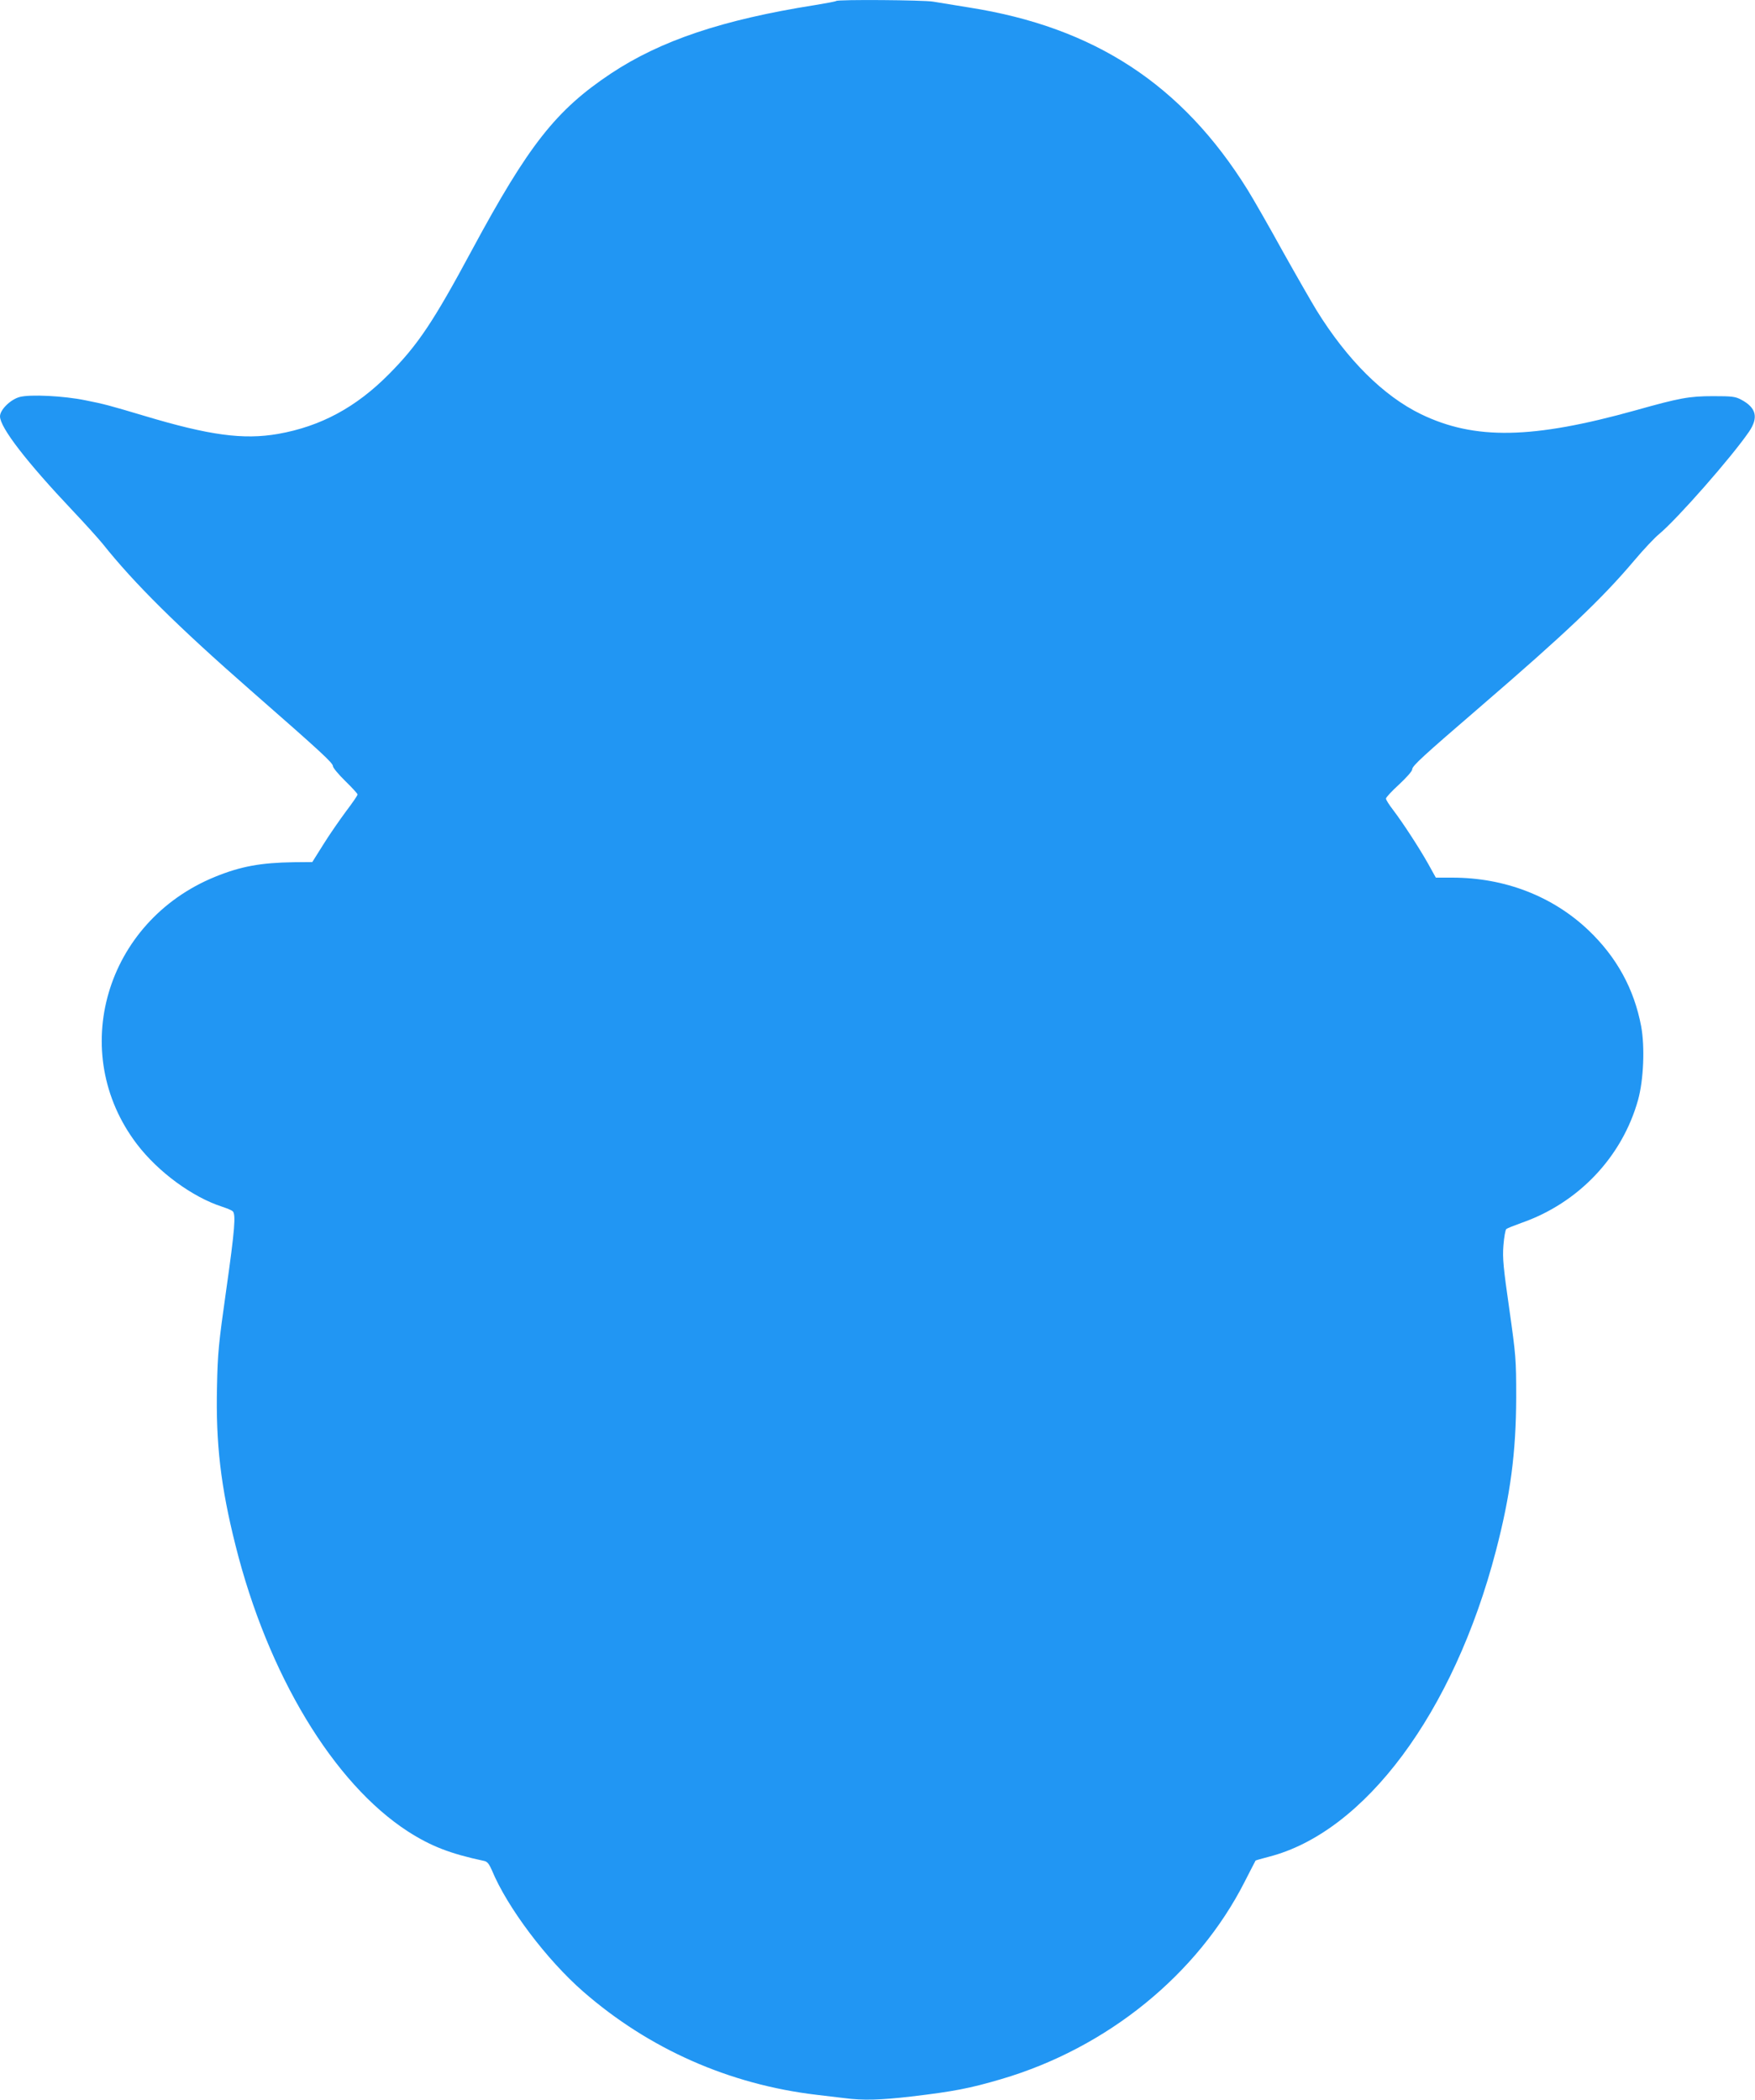 <?xml version="1.0" standalone="no"?>
<!DOCTYPE svg PUBLIC "-//W3C//DTD SVG 20010904//EN"
 "http://www.w3.org/TR/2001/REC-SVG-20010904/DTD/svg10.dtd">
<svg version="1.0" xmlns="http://www.w3.org/2000/svg"
 width="1070pt" height="1280pt" viewBox="0 0 1070 1280"
 preserveAspectRatio="xMidYMid meet">
<g transform="translate(0,1280) scale(0.1,-0.1)"
fill="#2196f3" stroke="none">
<path d="M5098 12794 c-3 -3 -61 -14 -129 -25 -563 -89 -941 -216 -1244 -417
-335 -223 -502 -435 -848 -1077 -235 -437 -330 -579 -506 -756 -201 -203 -416
-318 -675 -364 -213 -37 -419 -9 -816 110 -211 63 -244 72 -360 95 -132 27
-337 37 -400 20 -56 -15 -120 -78 -120 -118 0 -68 162 -278 445 -577 73 -77
154 -167 181 -200 191 -240 455 -502 904 -895 433 -379 500 -441 500 -461 0
-9 34 -50 75 -90 41 -40 75 -77 75 -82 0 -6 -31 -51 -69 -101 -37 -50 -100
-140 -138 -201 l-69 -110 -113 -1 c-201 -3 -323 -25 -480 -89 -669 -273 -902
-1071 -476 -1630 129 -169 337 -322 519 -381 28 -9 57 -21 64 -27 21 -17 14
-109 -39 -482 -46 -324 -52 -383 -56 -589 -8 -345 23 -610 113 -967 197 -787
597 -1450 1052 -1744 139 -89 256 -135 463 -179 20 -4 31 -18 48 -57 94 -227
333 -544 556 -739 401 -350 891 -567 1425 -630 52 -6 128 -15 168 -20 110 -15
223 -12 409 10 254 30 355 49 548 106 646 190 1197 638 1484 1204 35 69 65
126 66 128 2 2 38 12 80 23 586 150 1128 879 1385 1864 89 340 123 601 124
935 0 235 -2 257 -42 540 -36 251 -42 309 -36 387 4 51 12 97 18 101 6 5 47
21 91 37 348 121 615 402 712 750 34 123 42 323 19 448 -43 229 -150 423 -321
586 -219 208 -511 321 -831 321 l-100 0 -46 83 c-55 98 -154 250 -214 329 -24
31 -44 62 -44 70 0 7 36 46 80 86 45 42 80 81 80 92 0 21 61 77 420 386 513
442 735 652 932 885 58 69 127 142 153 163 110 91 443 470 549 625 58 86 44
145 -47 194 -37 20 -57 22 -172 22 -147 0 -205 -11 -472 -86 -631 -176 -982
-182 -1309 -24 -229 111 -450 331 -637 633 -30 49 -123 211 -207 361 -83 151
-179 318 -213 373 -399 642 -934 992 -1697 1112 -91 15 -190 31 -221 36 -58
10 -581 14 -591 4z"/>
</g>
</svg>
